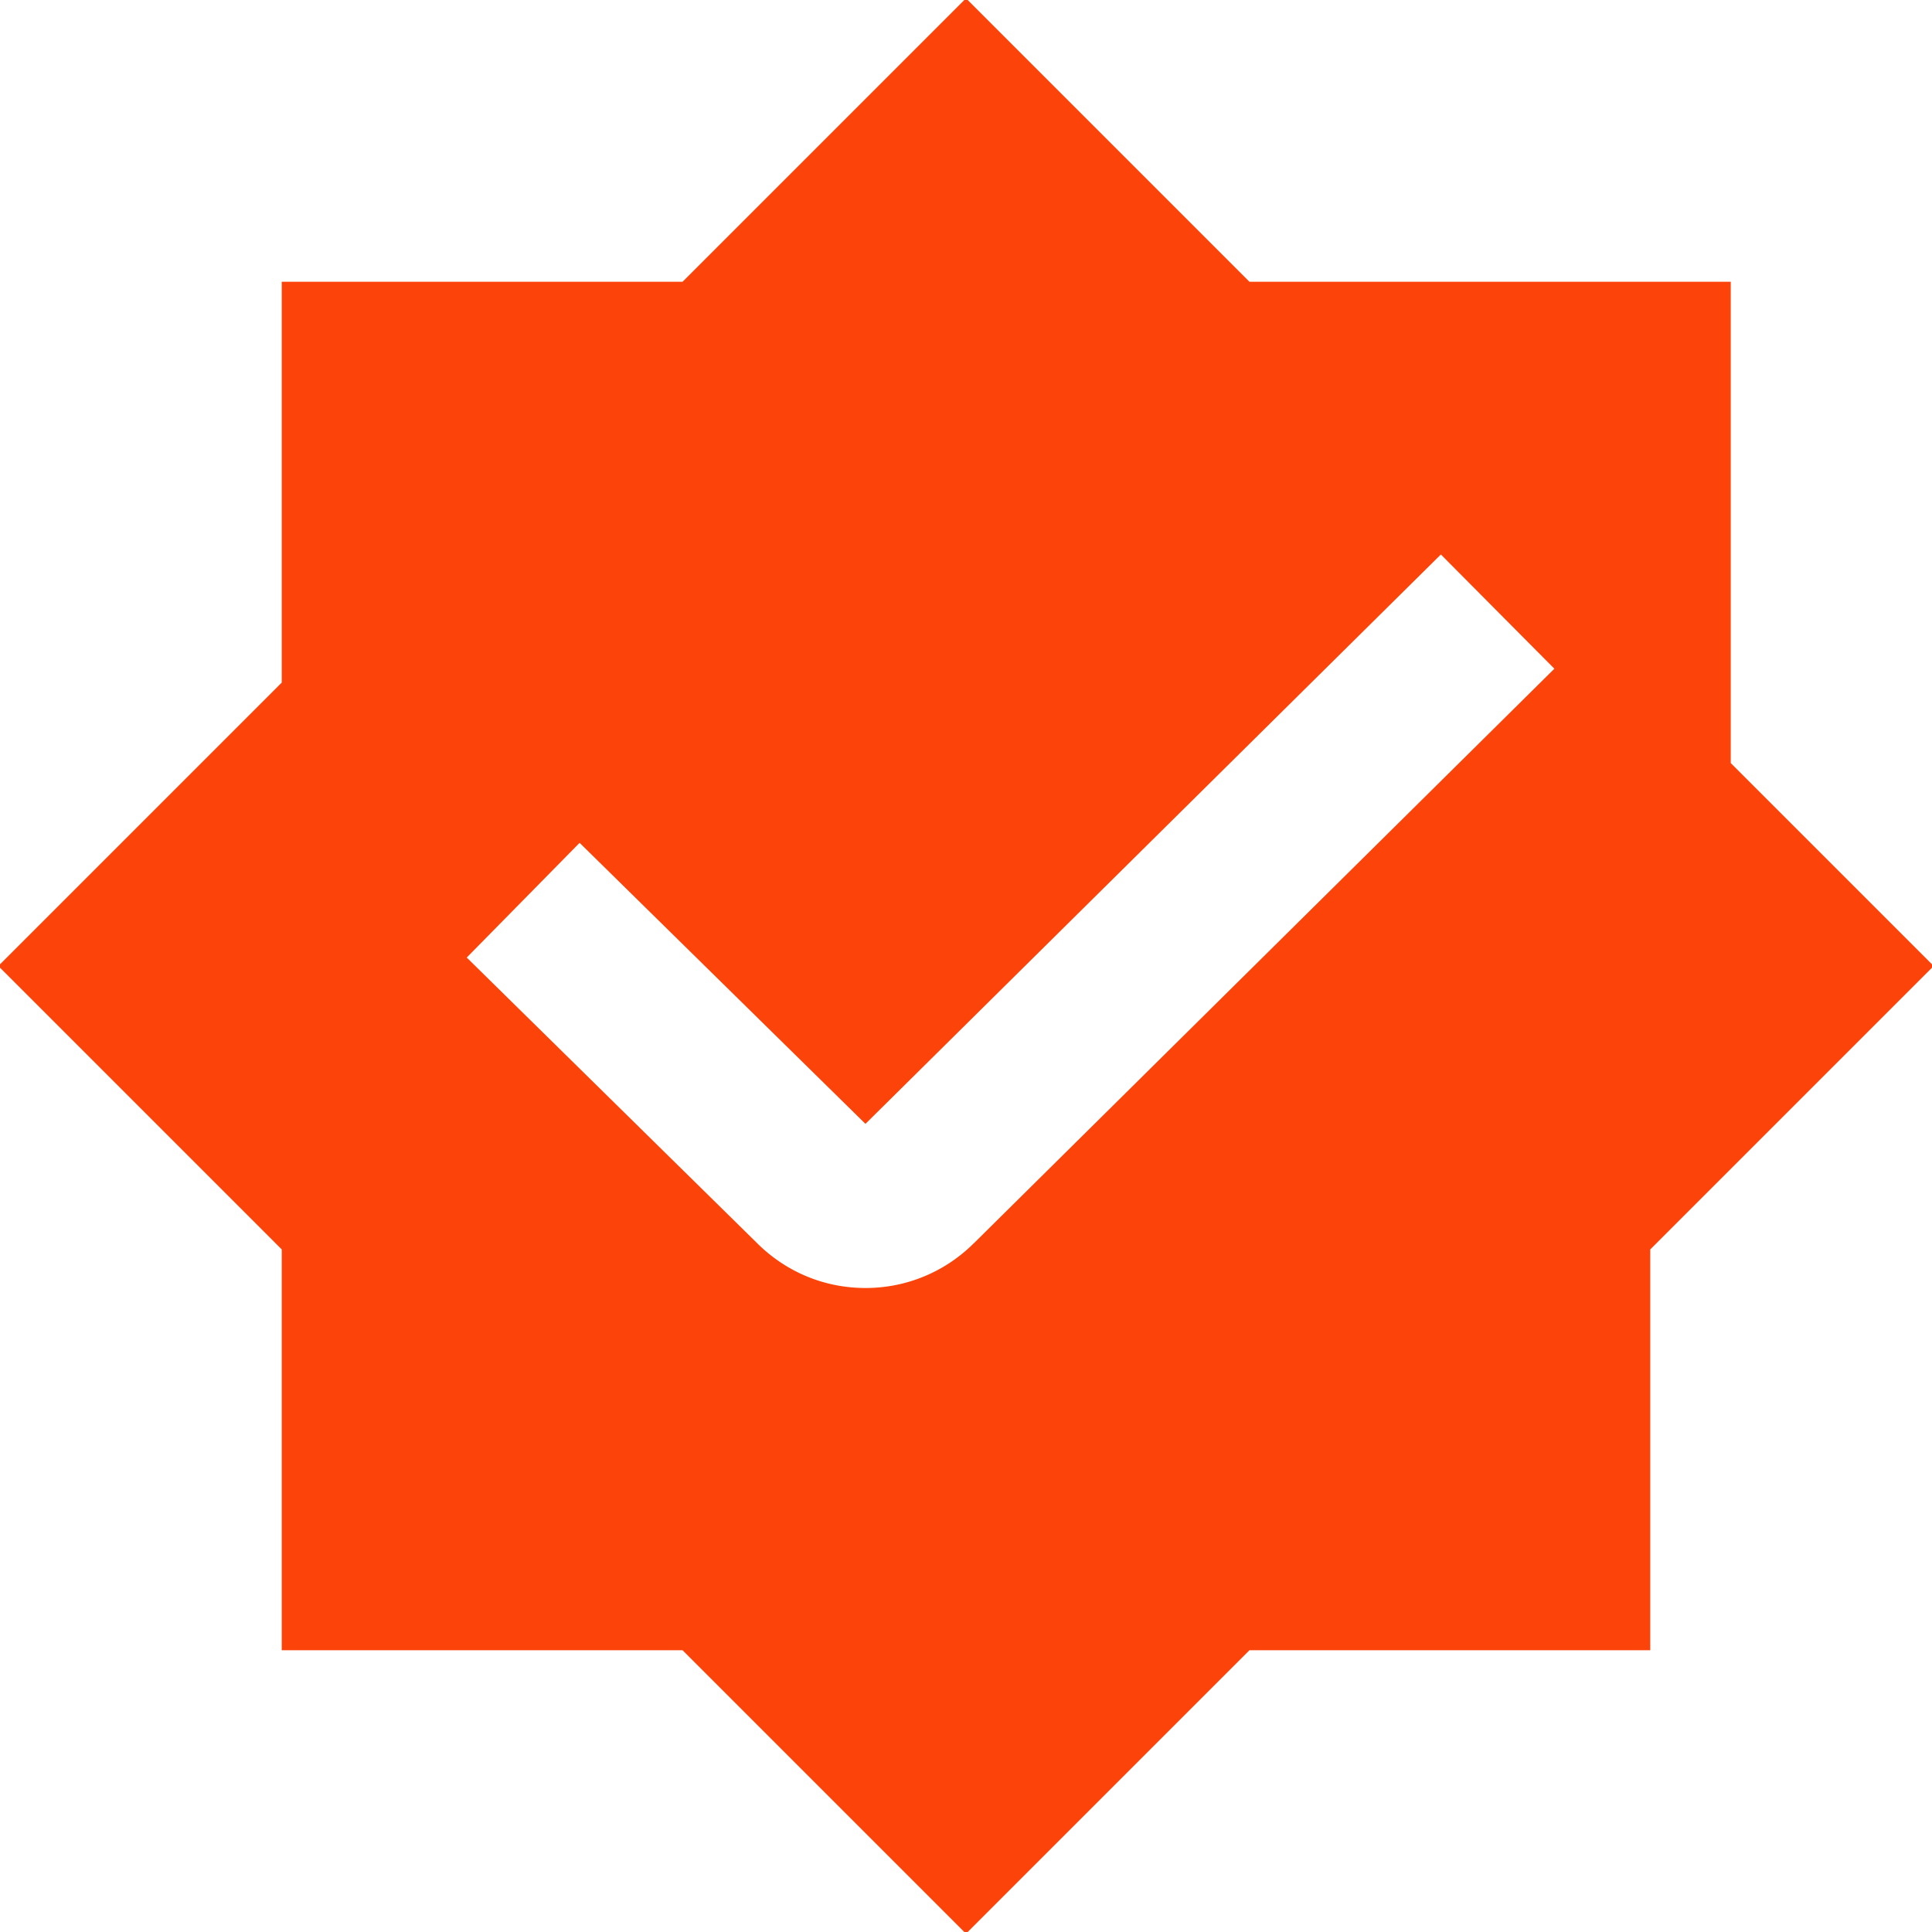 <?xml version="1.0" encoding="UTF-8"?> <svg xmlns="http://www.w3.org/2000/svg" xmlns:xlink="http://www.w3.org/1999/xlink" version="1.1" width="512" height="512" x="0" y="0" viewBox="0 0 24 24" style="enable-background:new 0 0 512 512" xml:space="preserve" class=""><g><path d="M21.5 9.479V3.5h-5.979L12-.021 8.479 3.5H3.5v4.979L-.021 12 3.5 15.521V20.5h4.979L12 24.021l3.521-3.521H20.5v-4.979L24.021 12 21.5 9.479Zm-9.401 5.963a1.898 1.898 0 0 1-1.347.558c-.511 0-.99-.199-1.352-.562l-3.602-3.543L7.2 10.47l3.551 3.491 7.148-7.073 1.41 1.419-7.209 7.135Z" fill="#fc4309" opacity="1" data-original="#000000"></path></g></svg> 